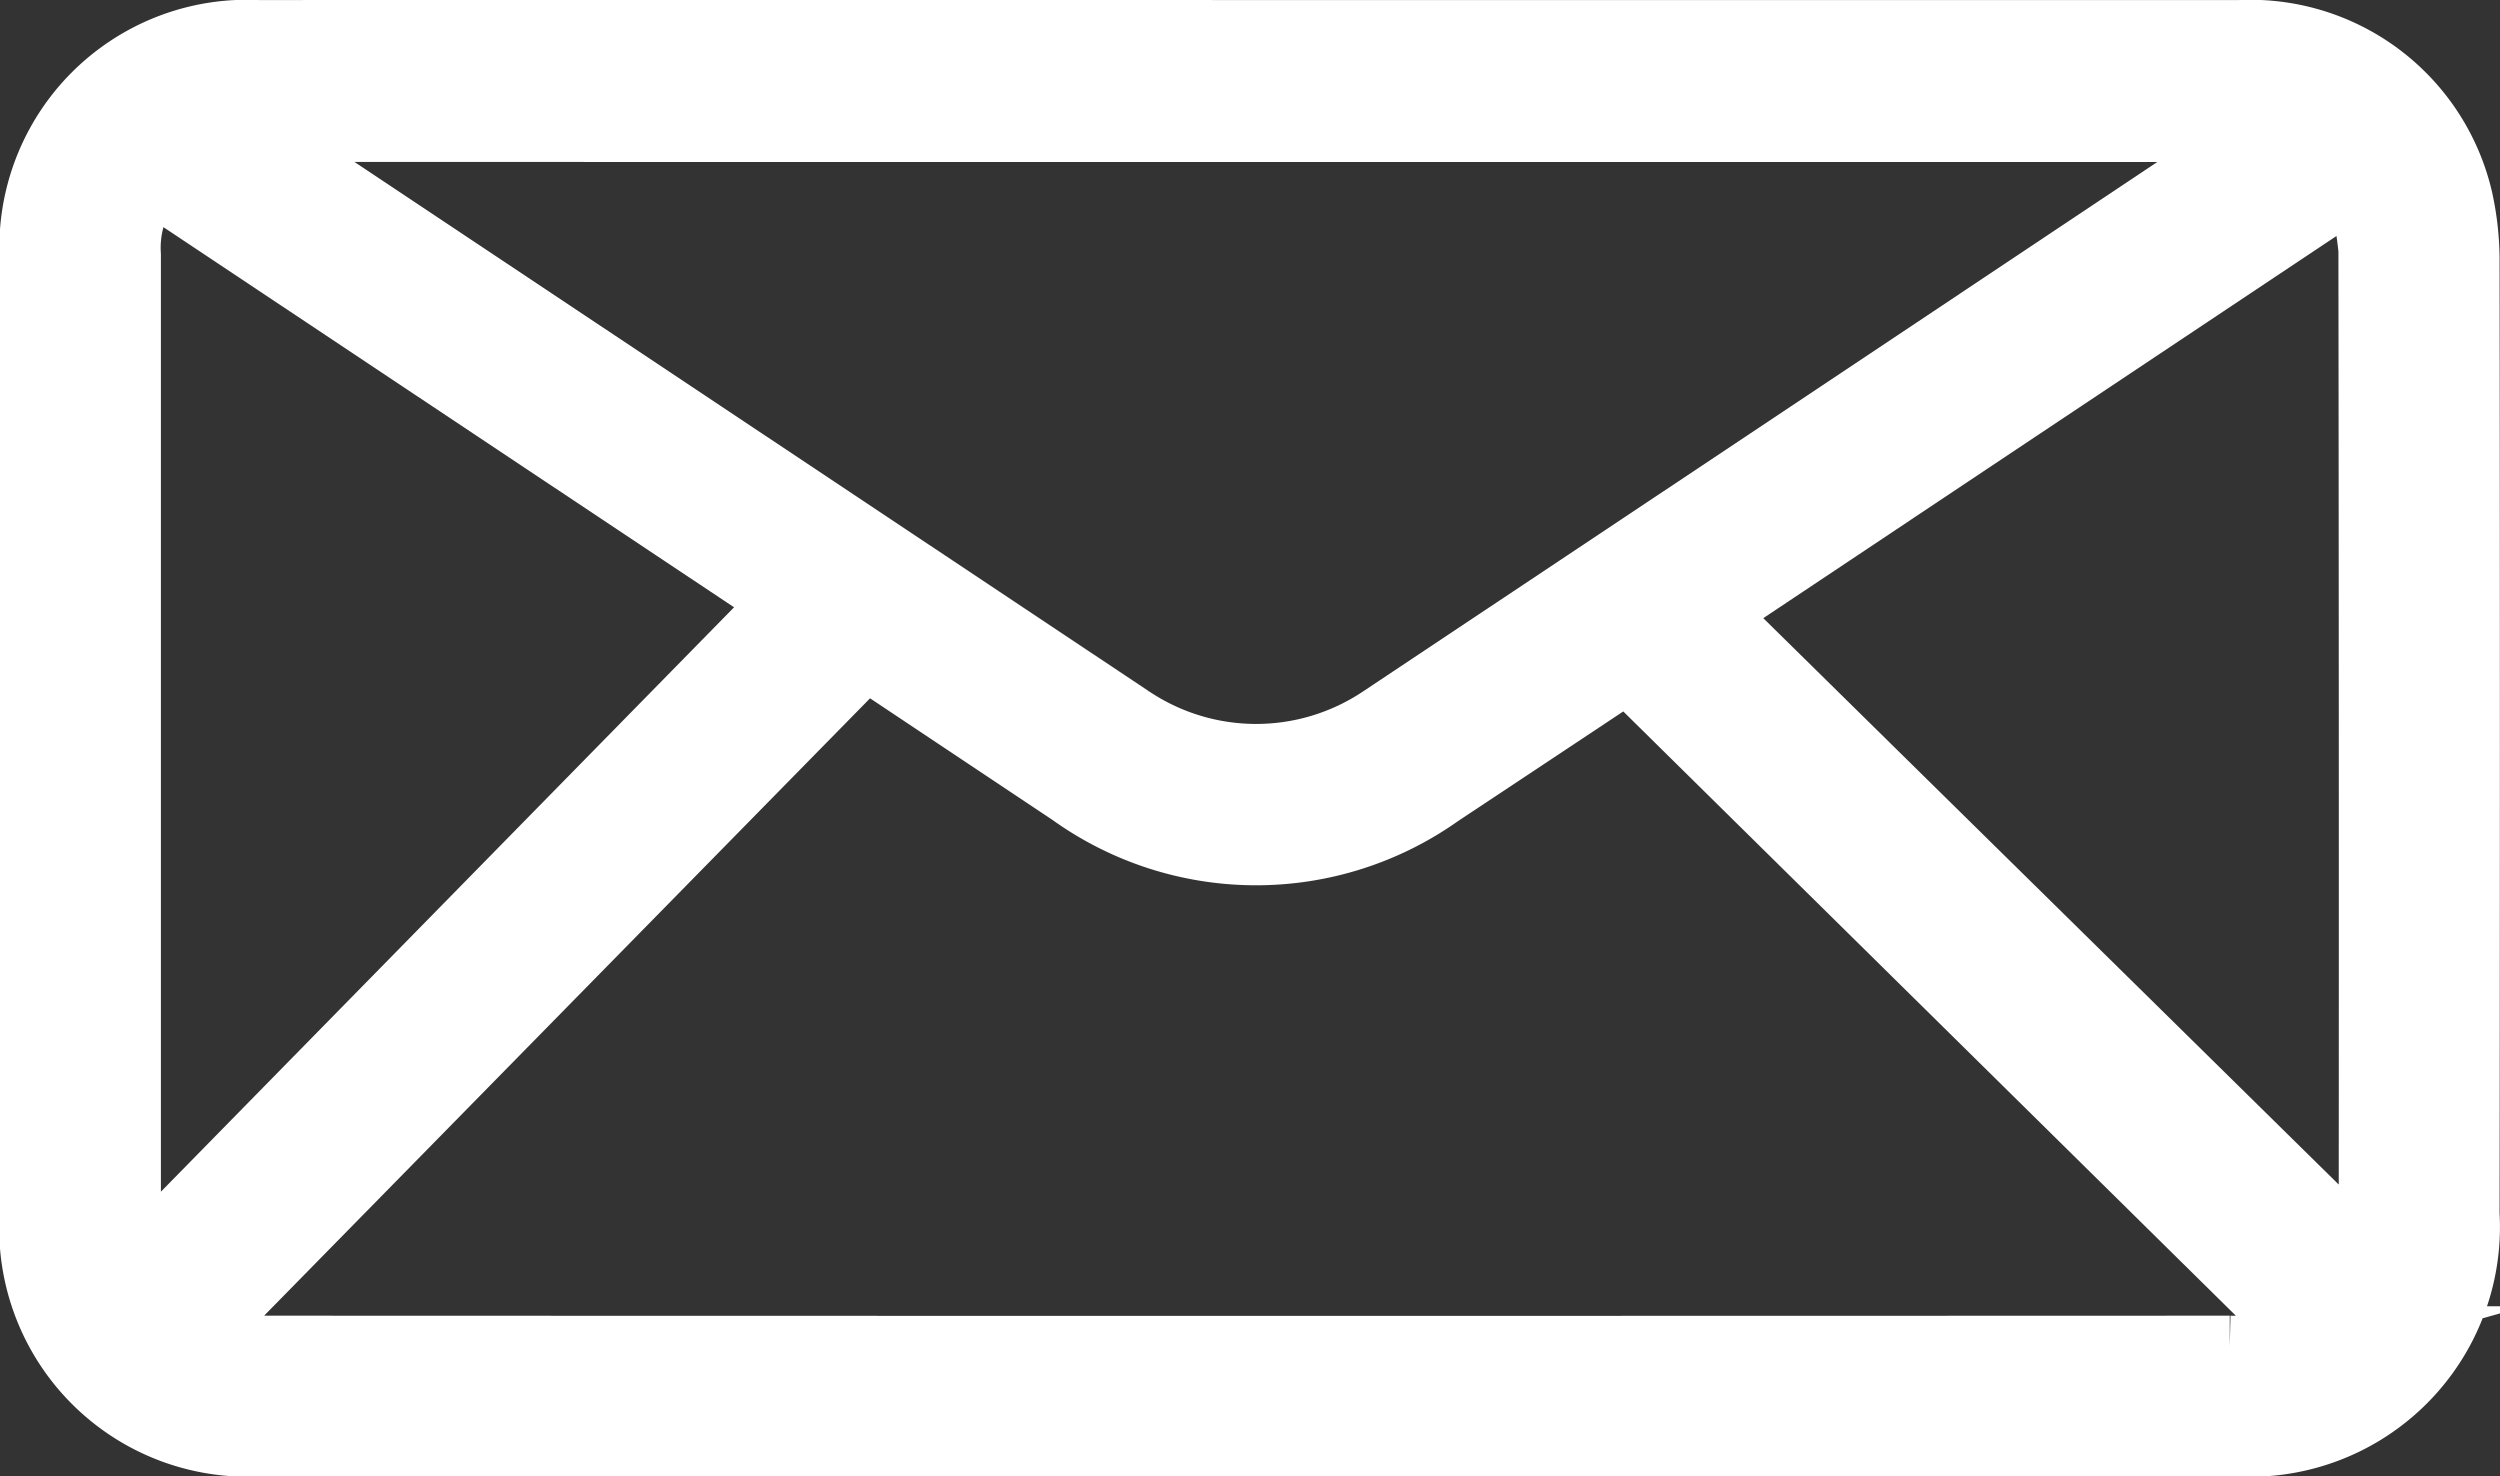 <?xml version="1.0" encoding="UTF-8"?> <svg xmlns="http://www.w3.org/2000/svg" width="40.443" height="23.885" viewBox="0 0 40.443 23.885"><rect x="0" y="0" width="40.443" height="23.885" fill="#333333" stroke="none"/><defs><style>.a{fill:#fff;stroke:#fff;stroke-miterlimit:10;}</style></defs><g transform="translate(-1498.003 -804.946)"><path class="a" d="M1518.232,805.447q8,0,16,0a3.513,3.513,0,0,1,3.6,2.726,4.638,4.638,0,0,1,.107,1.026q.01,7.693,0,15.386a3.542,3.542,0,0,1-3.76,3.744h-31.963a3.518,3.518,0,0,1-3.719-3.736q0-7.731,0-15.463a3.507,3.507,0,0,1,3.69-3.683Q1510.213,805.441,1518.232,805.447Zm17.005,21.131-10.912-10.764c-.951.631-1.981,1.316-3.014,2a5.159,5.159,0,0,1-6-.017l-3.3-2.2-10.735,10.938.031.117c.349.027.7.078,1.047.078q15.86.006,31.72,0a5.08,5.08,0,0,0,.575-.018A5.928,5.928,0,0,0,1535.238,826.578Zm-33.115-19.512c.183.133.288.217.4.291l13.783,9.183a3.609,3.609,0,0,0,4.037,0q6.907-4.6,13.813-9.208c.1-.067.2-.142.368-.265Zm-1.969,18.334,10.505-10.711-10.2-6.795a1.757,1.757,0,0,0-.352,1.174q0,7.808,0,15.616C1500.108,824.884,1500.133,825.084,1500.154,825.4Zm25.586-10.529,10.545,10.379a3.47,3.47,0,0,0,.053-.46q.005-7.9-.005-15.8a5.806,5.806,0,0,0-.2-1.048Z" transform="translate(0 0)"></path></g></svg> 